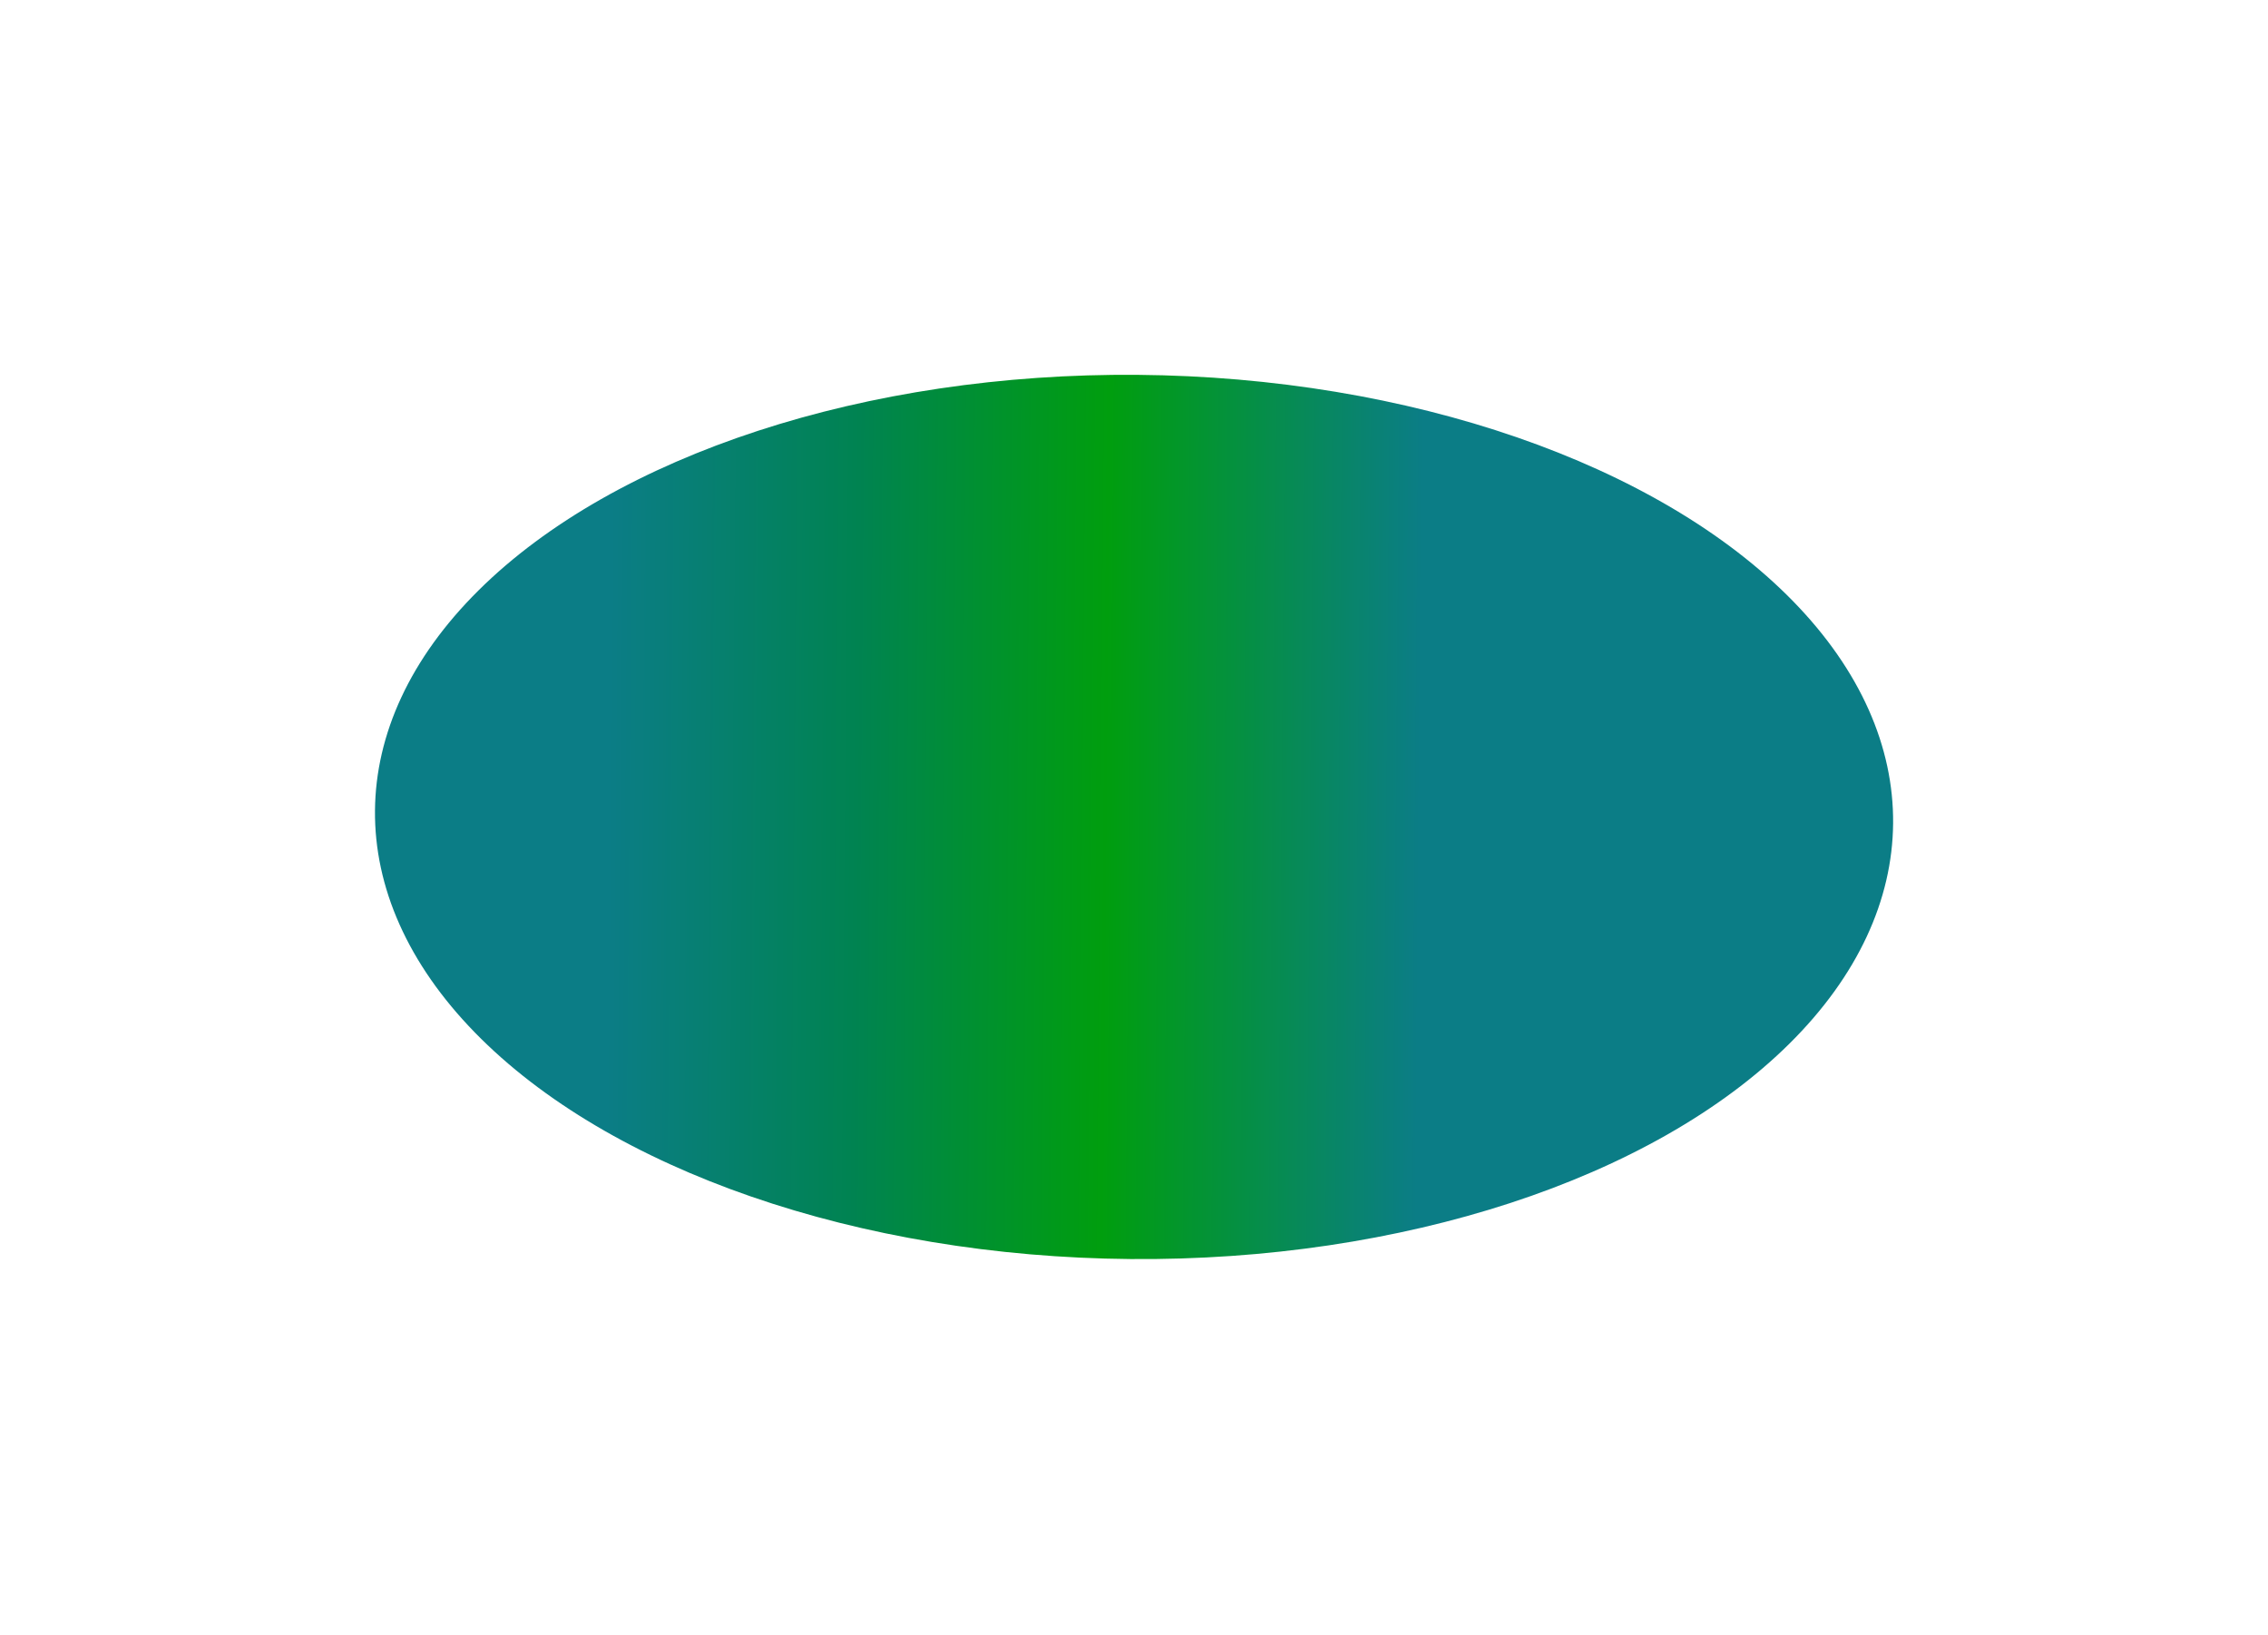 <?xml version="1.0" encoding="UTF-8"?> <svg xmlns="http://www.w3.org/2000/svg" width="1816" height="1309" viewBox="0 0 1816 1309" fill="none"><g filter="url(#filter0_f_202_66)"><ellipse cx="908.041" cy="654.042" rx="353.953" ry="607.808" transform="rotate(-89.519 908.041 654.042)" fill="url(#paint0_linear_202_66)"></ellipse></g><defs><filter id="filter0_f_202_66" x="0.248" y="0.064" width="1815.59" height="1307.96" filterUnits="userSpaceOnUse" color-interpolation-filters="sRGB"><feFlood flood-opacity="0" result="BackgroundImageFix"></feFlood><feBlend mode="normal" in="SourceGraphic" in2="BackgroundImageFix" result="shape"></feBlend><feGaussianBlur stdDeviation="150" result="effect1_foregroundBlur_202_66"></feGaussianBlur></filter><linearGradient id="paint0_linear_202_66" x1="908.041" y1="46.234" x2="908.041" y2="1261.85" gradientUnits="userSpaceOnUse"><stop offset="0.154" stop-color="#0B7D86"></stop><stop offset="0.317" stop-color="#008351"></stop><stop offset="0.481" stop-color="#009E0E"></stop><stop offset="0.688" stop-color="#0B7D86"></stop></linearGradient></defs></svg> 